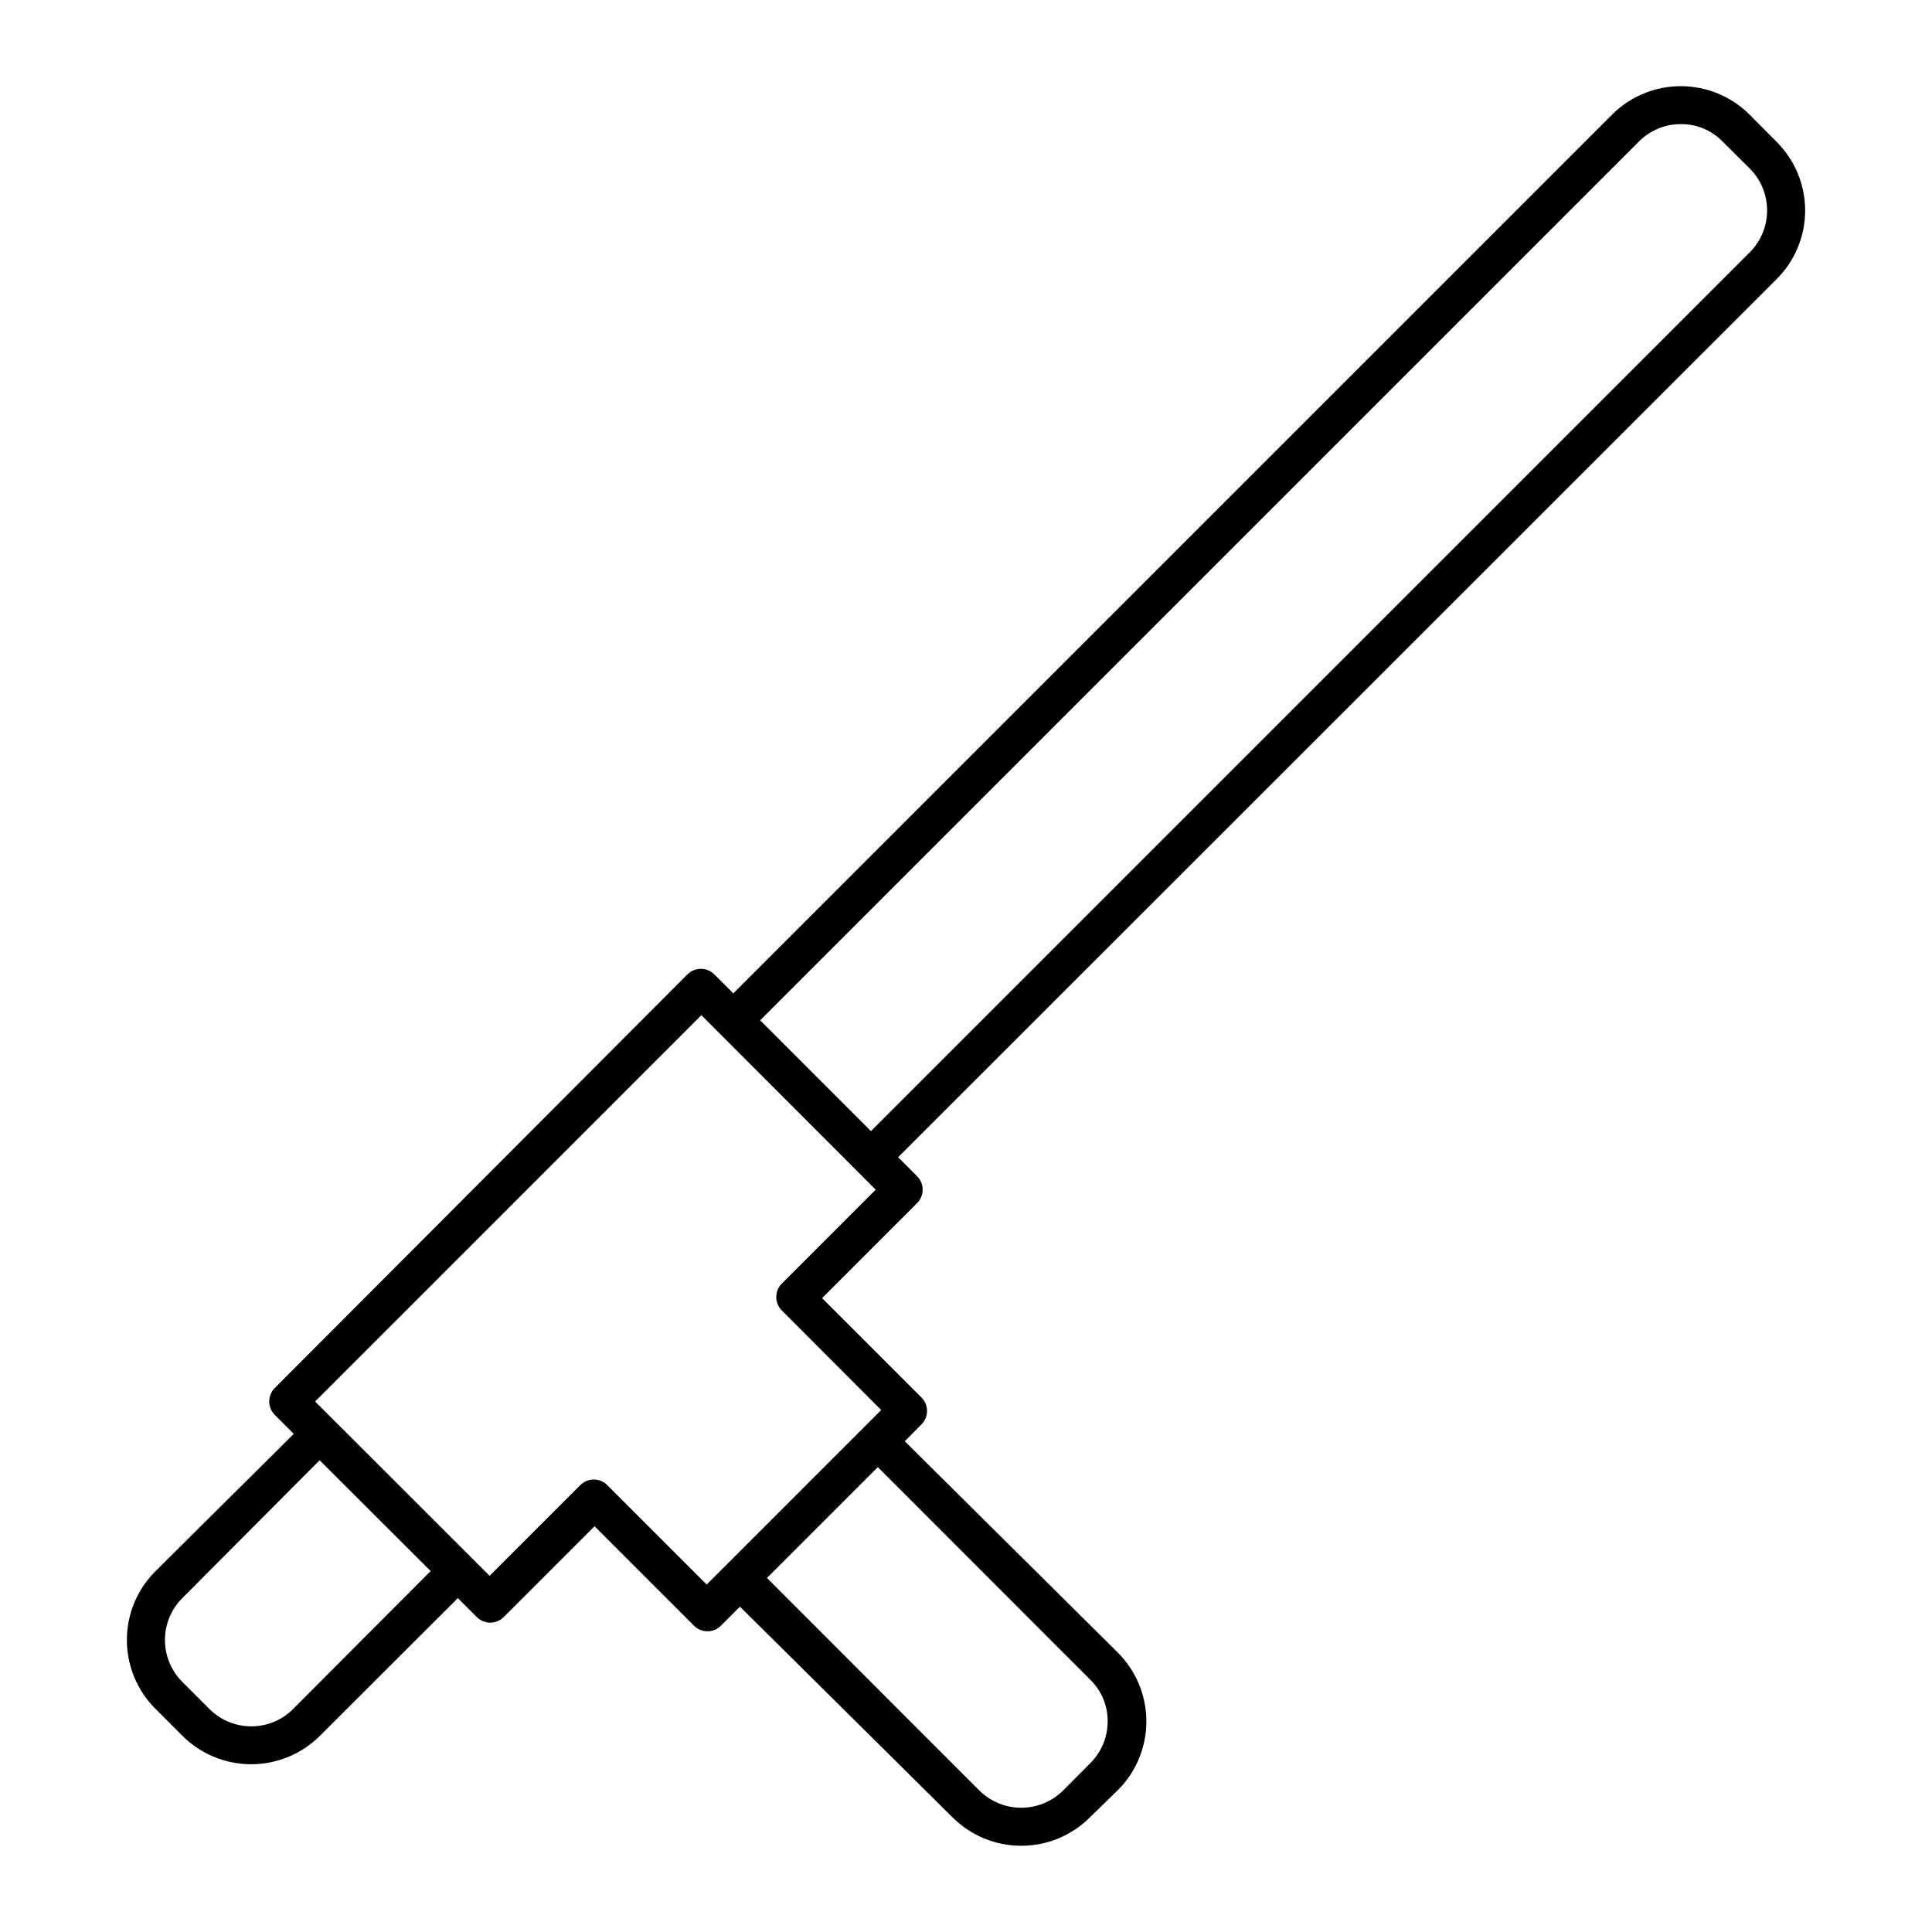 <?xml version="1.0" encoding="UTF-8"?>
<!-- Uploaded to: SVG Repo, www.svgrepo.com, Generator: SVG Repo Mixer Tools -->
<svg fill="#000000" width="800px" height="800px" version="1.1" viewBox="144 144 512 512" xmlns="http://www.w3.org/2000/svg">
 <path d="m607.62 174.34c-4.832-4.809-11.371-7.504-18.188-7.504-6.816 0-13.352 2.695-18.188 7.504l-232.91 232.91-5.039-5.039c-1.965-1.953-5.137-1.953-7.102 0l-109.38 109.63c-1.953 1.965-1.953 5.141 0 7.106l5.039 5.039-36.676 36.422c-4.836 4.828-7.551 11.383-7.551 18.215s2.715 13.383 7.551 18.211l7.203 7.207c4.832 4.805 11.371 7.5 18.188 7.5s13.355-2.695 18.188-7.5l36.578-36.527 5.039 5.039h-0.004c1.965 1.953 5.141 1.953 7.106 0l24.082-24.082 26.348 26.348c0.945 0.953 2.234 1.492 3.578 1.492s2.633-0.539 3.578-1.492l5.039-5.039 56.375 55.875c4.824 4.801 11.355 7.496 18.16 7.496 6.809 0 13.34-2.695 18.164-7.496l7.508-7.309c4.801-4.824 7.496-11.352 7.496-18.16s-2.695-13.34-7.496-18.164l-56.527-56.074 4.434-4.484v0.004c1.953-1.969 1.953-5.141 0-7.106l-26.348-26.348 25.191-25.191h-0.004c1.953-1.965 1.953-5.141 0-7.106l-5.039-5.039 232.81-232.71c4.84-4.812 7.562-11.359 7.562-18.188s-2.723-13.375-7.562-18.188zm-385.97 422.59c-2.934 2.926-6.91 4.57-11.059 4.57-4.144 0-8.121-1.645-11.059-4.57l-7.254-7.254c-2.926-2.938-4.566-6.914-4.566-11.059s1.641-8.121 4.566-11.059l36.426-36.578 29.422 29.371zm211.3-7.758h0.004c2.977 2.891 4.637 6.883 4.582 11.031 0.008 4.144-1.645 8.117-4.582 11.035l-7.258 7.305c-2.949 2.902-6.918 4.527-11.059 4.527-4.137 0-8.109-1.625-11.059-4.527l-56.324-56.375 29.371-29.371zm-81.766-105c-1.953 1.965-1.953 5.141 0 7.106l26.348 26.398-46.25 46.25-26.348-26.348c-0.945-0.953-2.234-1.492-3.578-1.492s-2.629 0.539-3.574 1.492l-24.031 24.031-46.25-46.199 102.37-102.38 46.199 46.25zm256.54-273.32-232.91 232.91-29.371-29.371 232.91-232.91c2.934-2.945 6.926-4.598 11.082-4.586 4.152-0.051 8.145 1.609 11.035 4.586l7.254 7.203c2.93 2.945 4.574 6.934 4.574 11.086s-1.645 8.137-4.574 11.082z"/>
</svg>